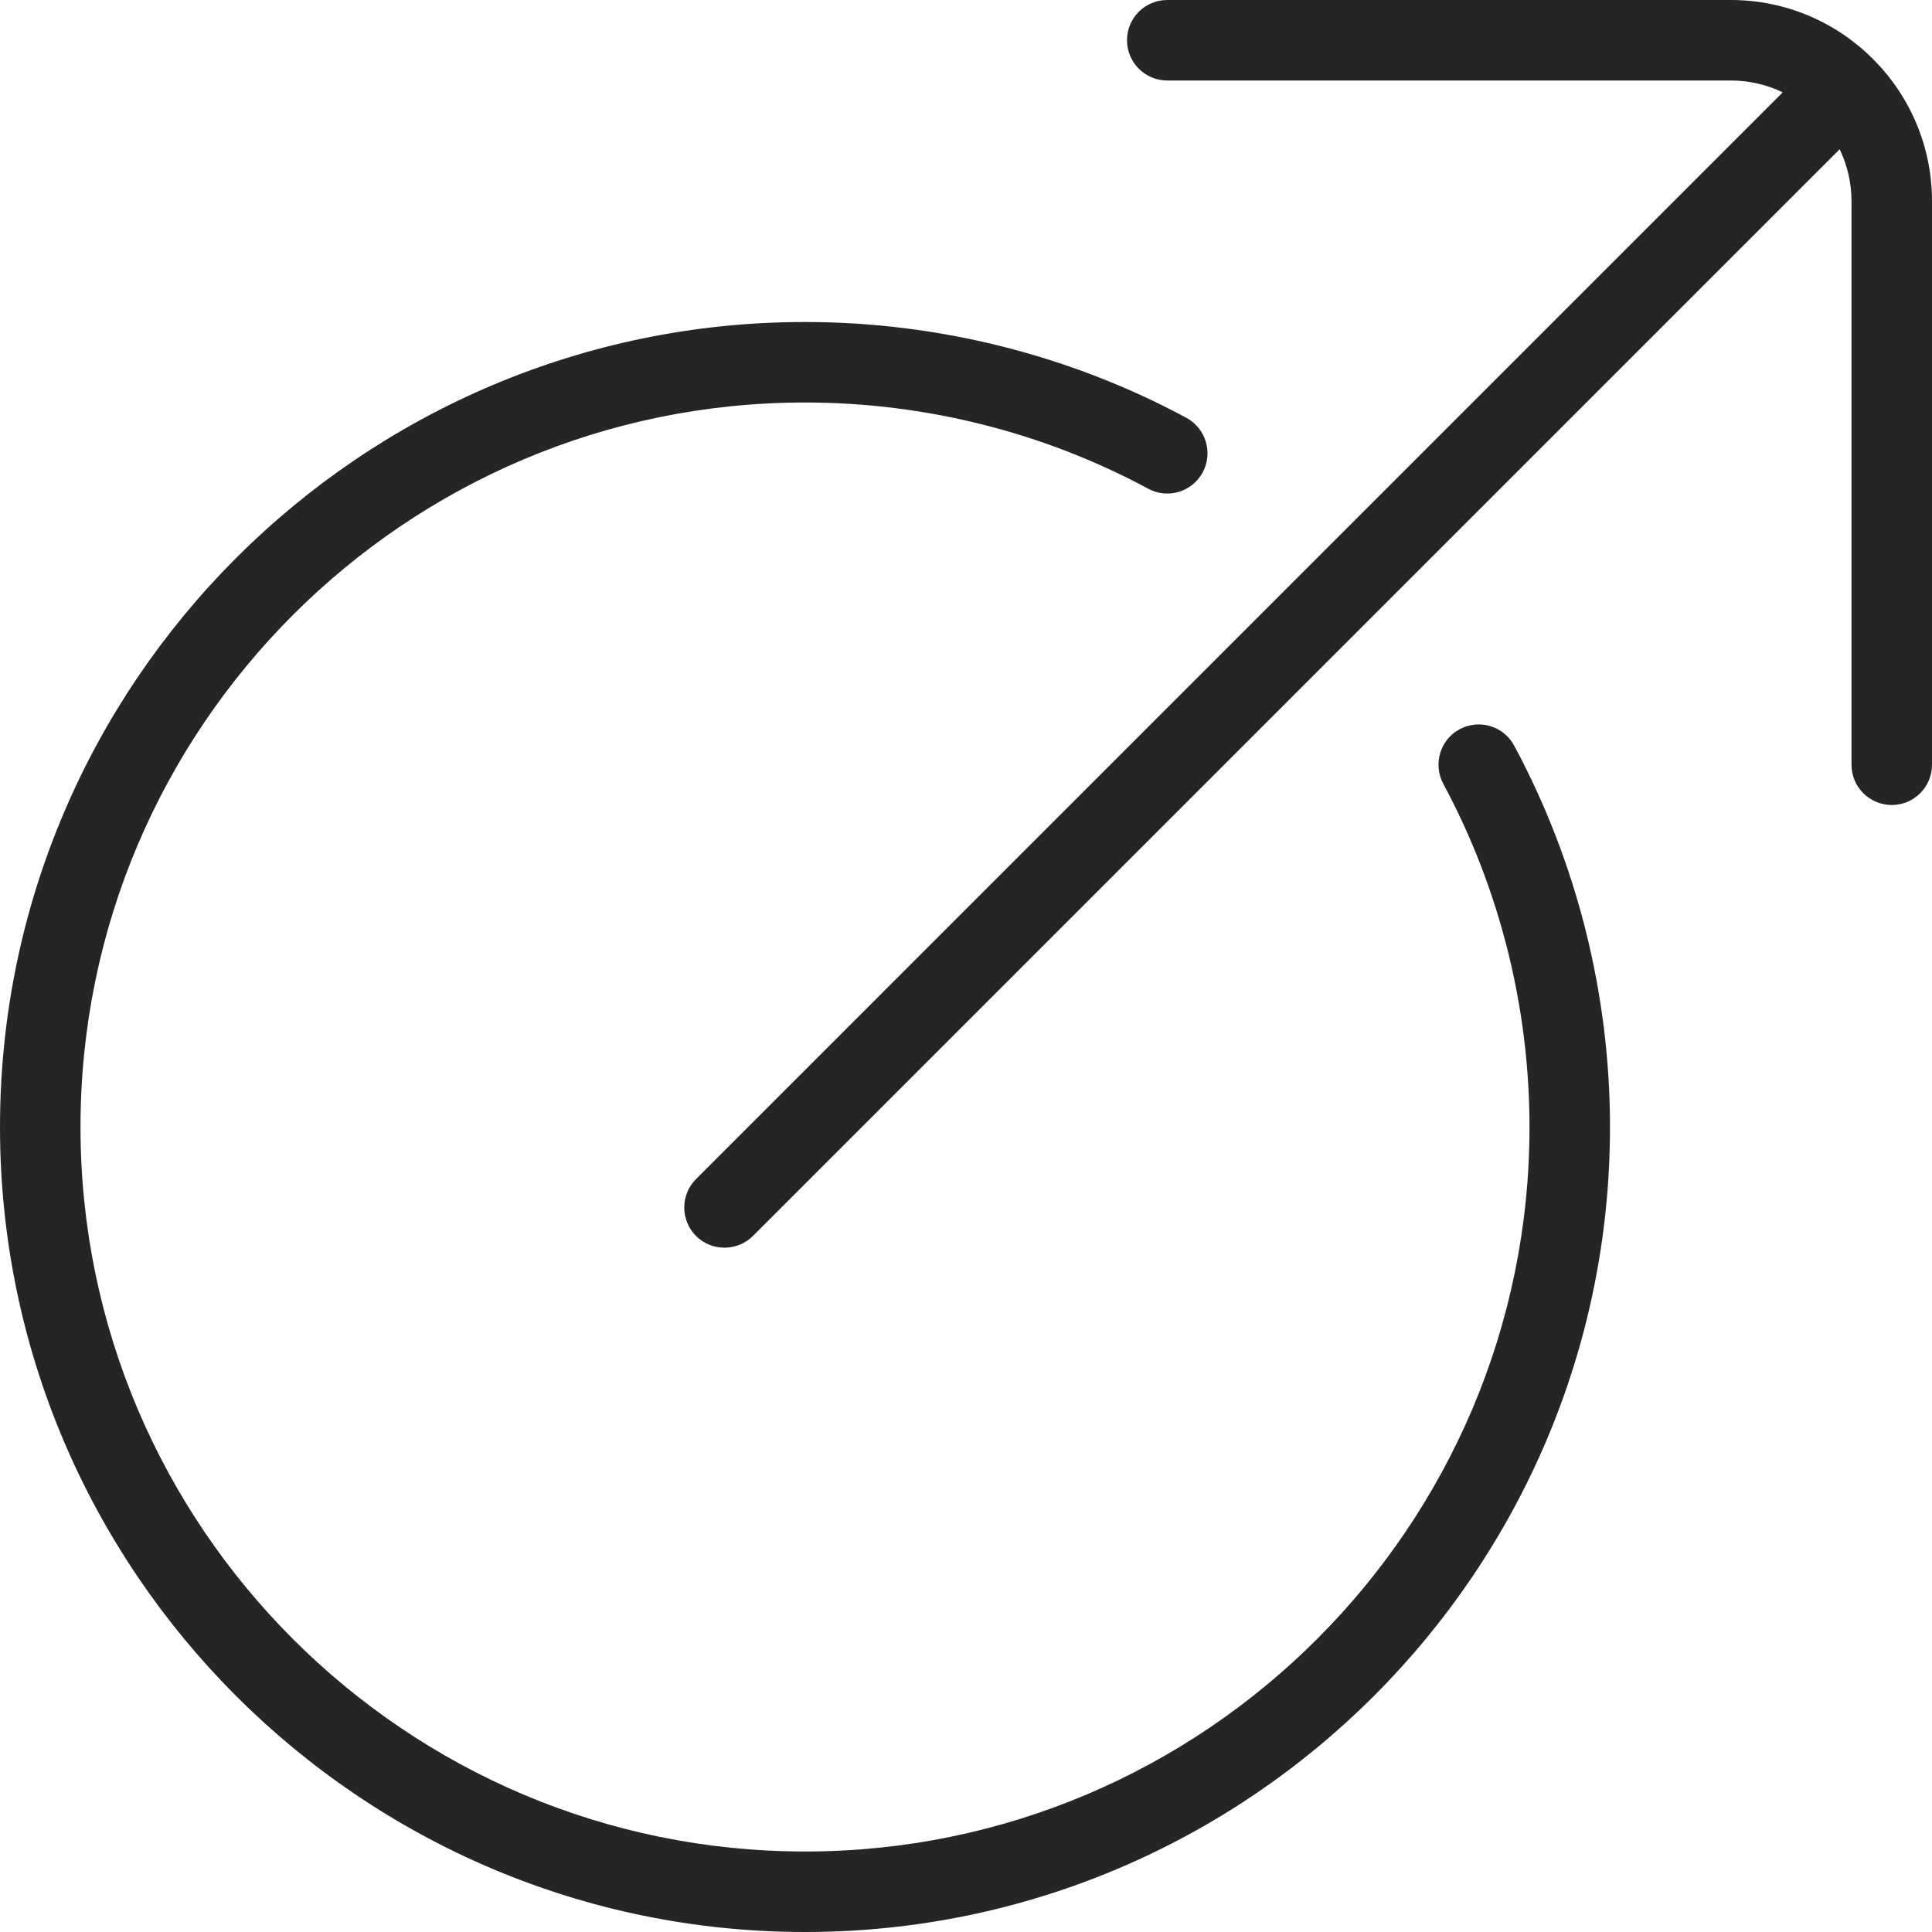 <svg width='15' height='15' viewBox='0 0 15 15' fill='none' xmlns='http://www.w3.org/2000/svg'><g clip-path='url(#clip0_144_1101)'><path d='M14.283 1.159C14.342 1.281 14.375 1.418 14.375 1.562V5.938C14.375 6.11 14.515 6.25 14.688 6.25C14.86 6.25 15 6.11 15 5.938V1.562C15 0.701 14.299 0 13.438 0H9.062C8.89 0 8.75 0.14 8.75 0.312C8.75 0.485 8.89 0.625 9.062 0.625H13.438C13.582 0.625 13.719 0.658 13.841 0.717L5.404 9.154C5.282 9.276 5.282 9.474 5.404 9.596C5.465 9.657 5.545 9.687 5.625 9.687C5.705 9.687 5.785 9.656 5.846 9.596L14.283 1.159ZM6.25 2.5C7.283 2.5 8.307 2.757 9.211 3.244C9.363 3.326 9.419 3.516 9.338 3.667C9.256 3.819 9.067 3.877 8.914 3.794C8.101 3.356 7.18 3.125 6.25 3.125C3.148 3.125 0.625 5.649 0.625 8.75C0.625 11.851 3.148 14.375 6.25 14.375C9.352 14.375 11.875 11.851 11.875 8.75C11.875 7.82 11.643 6.899 11.206 6.086C11.124 5.934 11.18 5.744 11.332 5.662C11.486 5.58 11.674 5.637 11.756 5.789C12.242 6.693 12.5 7.717 12.5 8.75C12.5 12.196 9.696 15 6.25 15C2.804 15 0 12.196 0 8.75C0 5.304 2.804 2.5 6.25 2.5Z' fill='#252525'/></g><defs><clipPath id='clip0_144_1101'><rect width='15' height='15' fill='white' transform='matrix(-1 0 0 1 15 0)'/></clipPath></defs></svg>